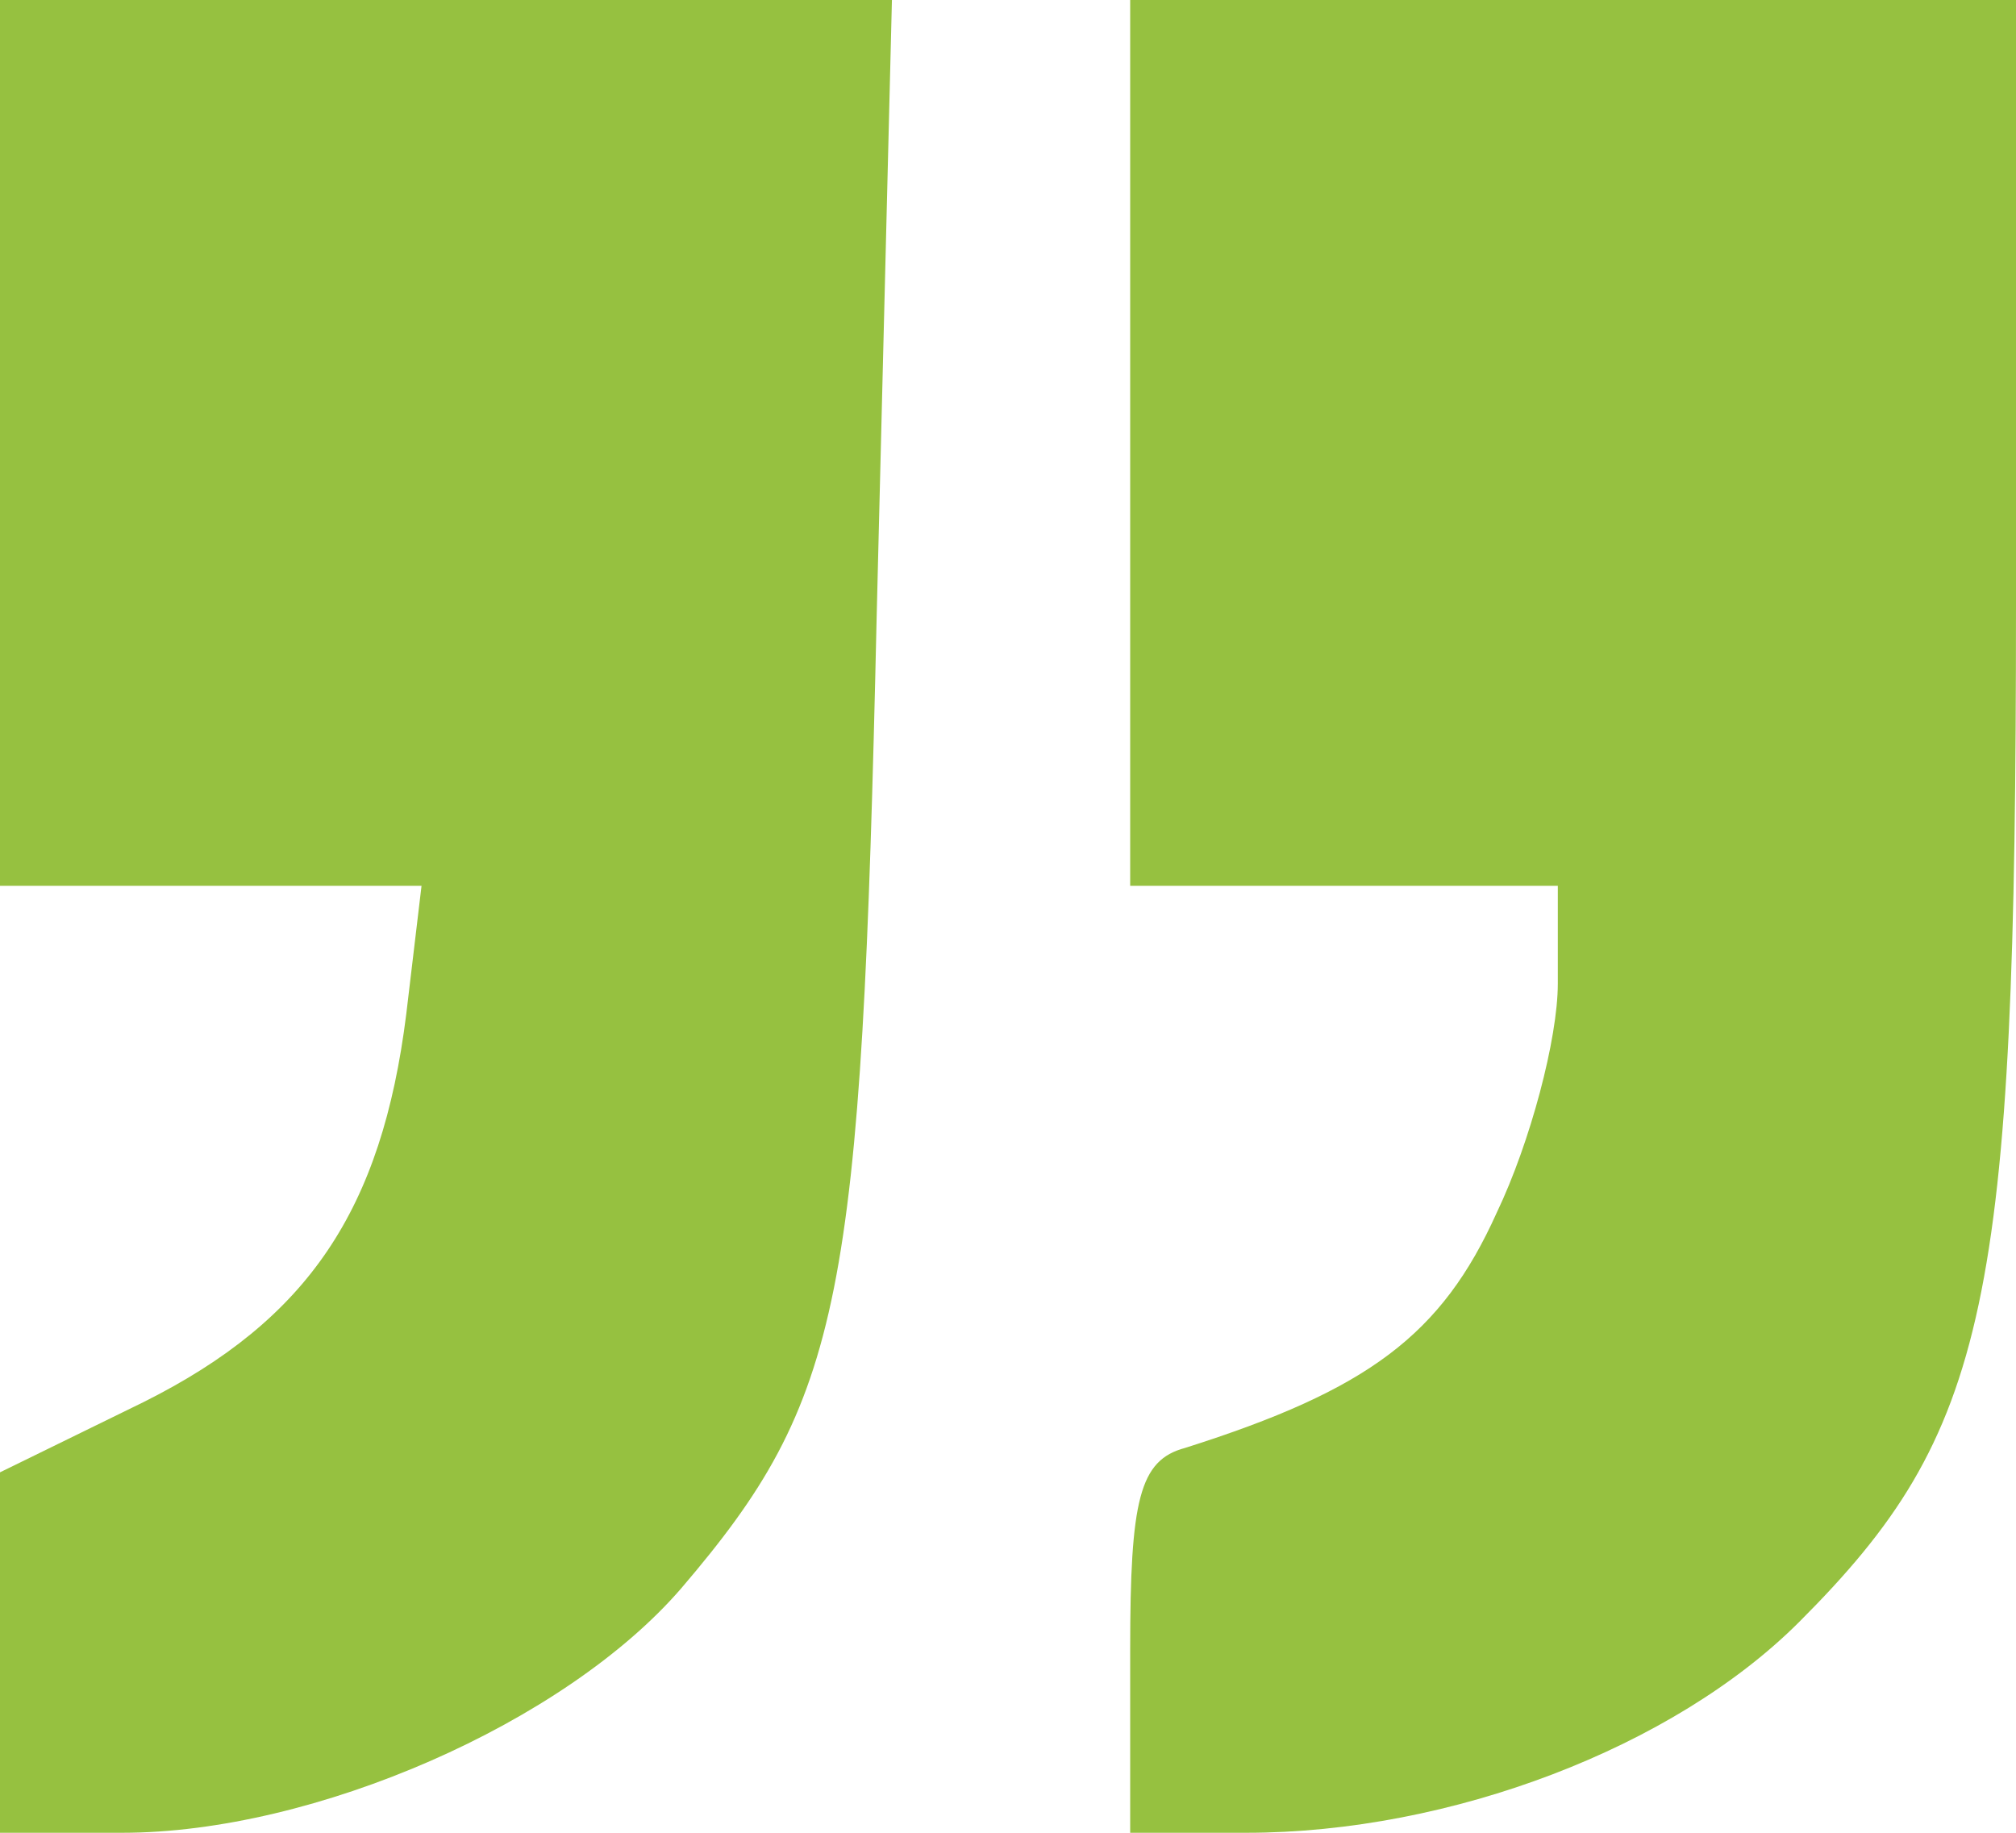 <svg width="66" height="60" viewBox="0 0 66 60" fill="none" xmlns="http://www.w3.org/2000/svg">
<g clip-path="url(#clip0_497_15)">
<path d="M0 14.5V29H6.9H13.8L13.3 33.2C12.5 39.6 10.1 43.2 4.7 45.9L0 48.2V54.1V60H4C10.3 60 18.5 56.4 22.3 52C27.6 45.8 28.2 42.6 28.7 20.2L29.2 -8.9407e-07H14.6H0V14.5Z" fill="#96C140"/>
<path d="M37 14.5V29H44H51V32.2C51 34 50.1 37.4 49 39.7C47.2 43.7 44.8 45.5 38.8 47.4C37.3 47.8 37 49.1 37 54V60H40.8C47.5 60 54.8 57.2 58.9 53.1C65.1 46.9 66 42.7 66 19.8V-8.9407e-07H51.5H37V14.5Z" fill="#96C140"/>
</g>
<defs>
<clipPath id="clip0_497_15">
<rect width="66" height="60" fill="white"/>
</clipPath>
</defs>
</svg>
